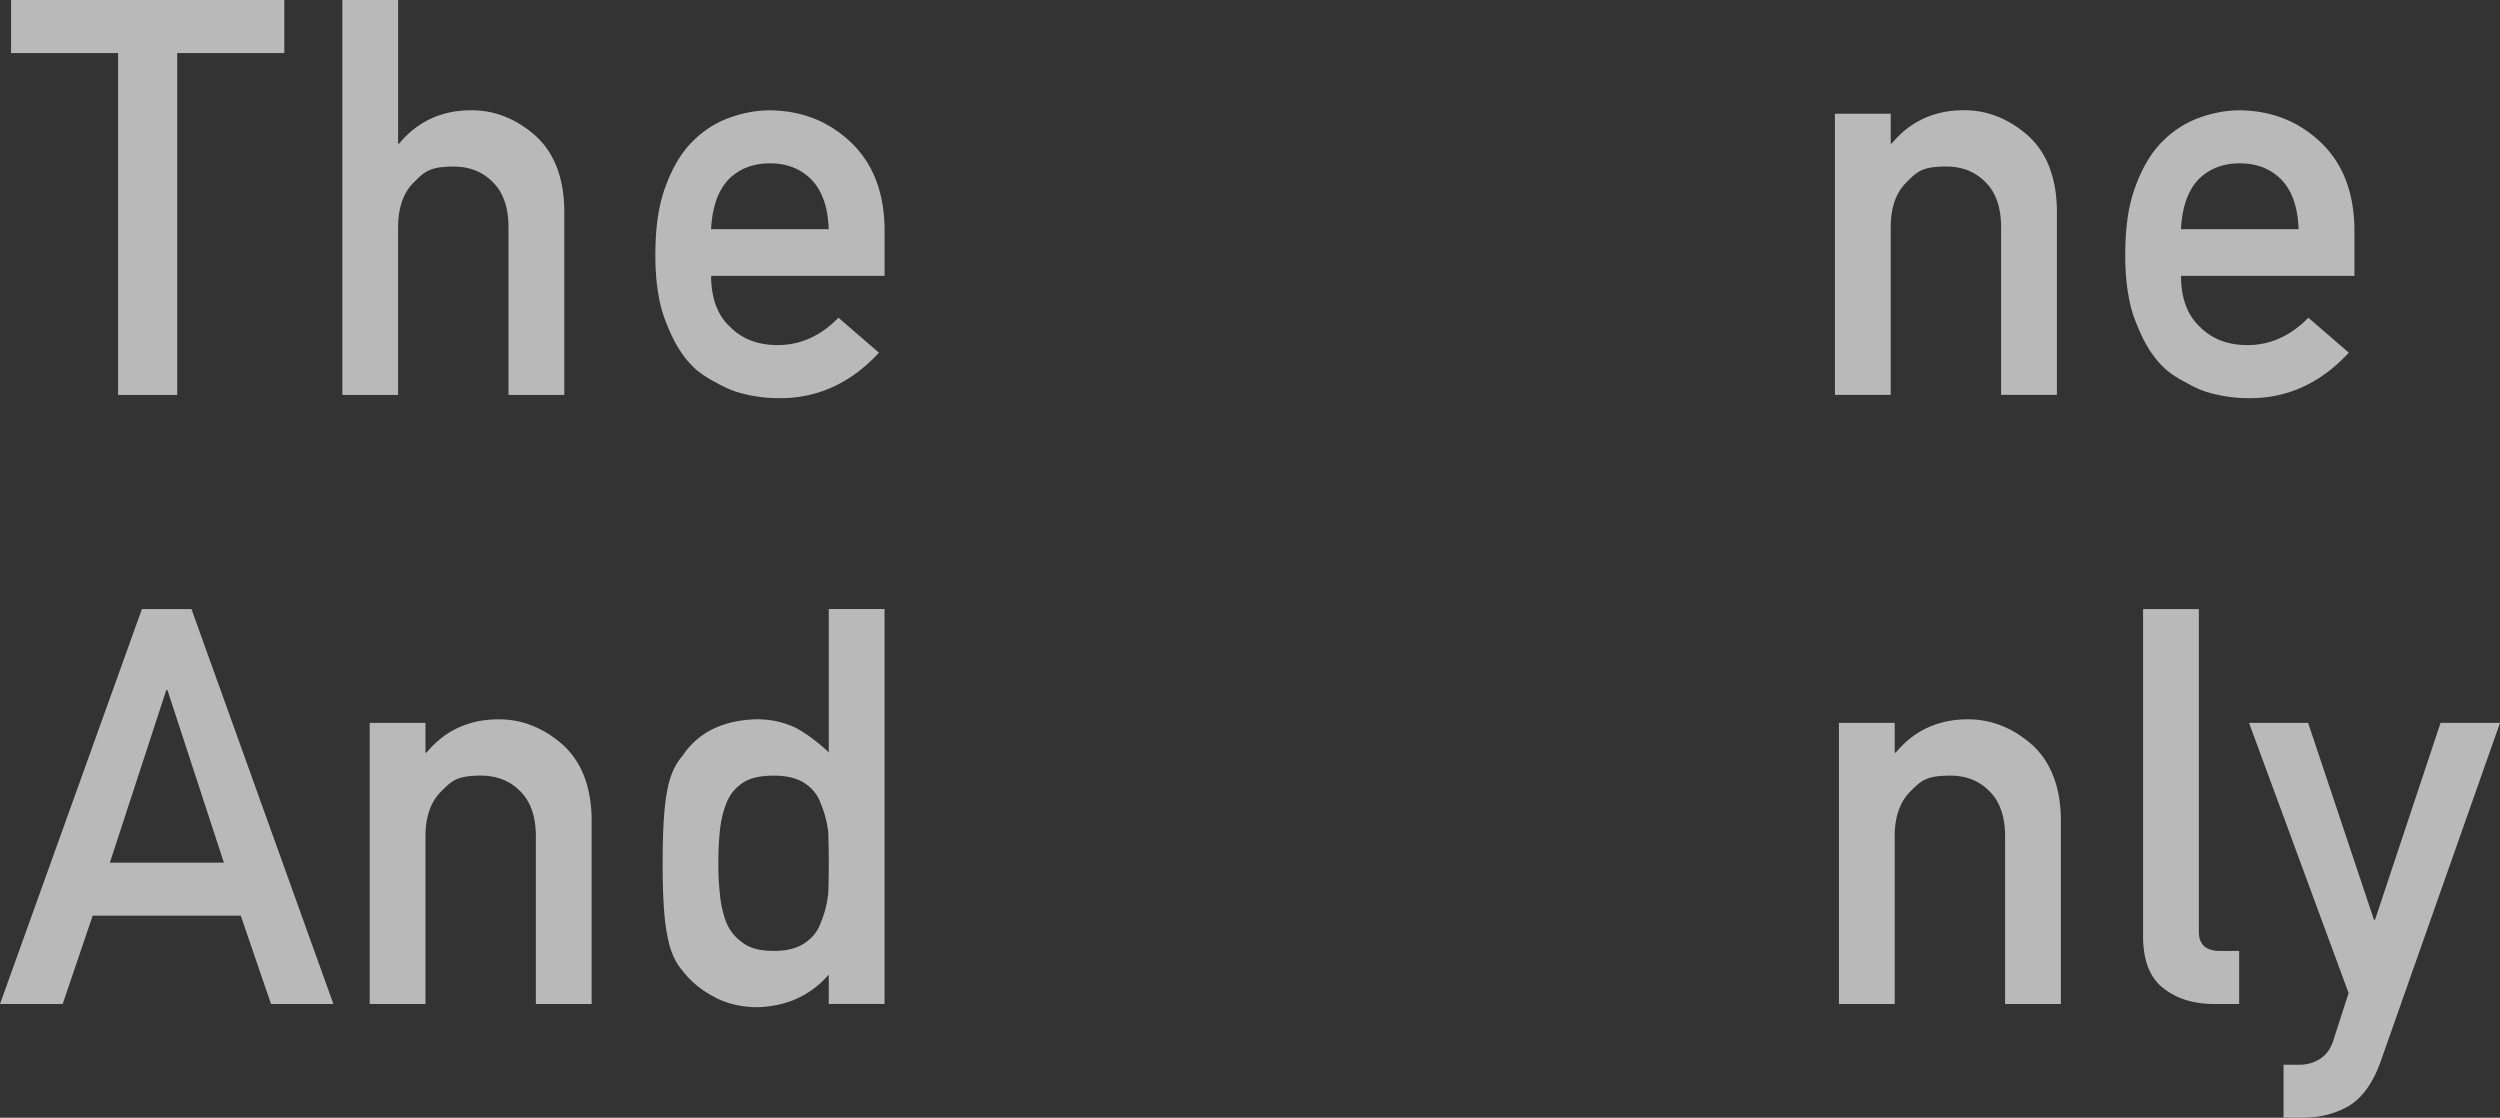 <svg xmlns="http://www.w3.org/2000/svg" id="_圖層_1" data-name="圖層 1" viewBox="0 0 424.88 189.96"><rect x="0" y="0" width="424.88" height="189.96" fill="#333333" stroke="none"/><defs><style>.cls-1{fill:#fff}</style></defs><g style="opacity:.66"><path d="M20.07 9.02H1.88V0h46.44v9.02h-18.2v58.1H20.07zM58.18 0h9.48v24.4h.18c3.12-3.77 7.22-5.66 12.28-5.66 3.91 0 7.49 1.4 10.73 4.19 3.21 2.82 4.9 6.97 5.05 12.43v31.76h-9.48V38.63q0-5.025-2.64-7.65-2.595-2.67-6.69-2.67c-4.095 0-4.98.89-6.74 2.67-1.79 1.75-2.69 4.3-2.69 7.65v28.49h-9.48zM120.86 46.86c0 3.84 1.09 6.76 3.28 8.75 2.03 2.03 4.71 3.04 8.02 3.04 3.86 0 7.3-1.55 10.34-4.65l6.88 5.94c-4.82 5.21-10.5 7.79-17.02 7.73-2.49 0-4.92-.37-7.28-1.1-1.18-.4-2.34-.94-3.46-1.61-1.18-.58-2.29-1.3-3.32-2.16-2-1.78-3.63-4.27-4.87-7.46-1.37-3.07-2.05-7.06-2.05-11.97s.59-8.65 1.77-11.78c1.18-3.19 2.7-5.71 4.55-7.55q2.82-2.805 6.33-4.05c2.31-.83 4.58-1.24 6.83-1.24 5.4.06 9.96 1.86 13.7 5.39 3.79 3.59 5.72 8.53 5.78 14.83v7.91h-29.47Zm19.98-7.91c-.12-3.73-1.11-6.55-2.96-8.46-1.83-1.82-4.17-2.73-7.03-2.73s-5.2.91-7.03 2.73q-2.685 2.865-2.97 8.46h19.98ZM311.84 19.33h9.49v5.06h.18c3.12-3.77 7.22-5.66 12.28-5.66 3.91 0 7.49 1.4 10.73 4.19 3.21 2.82 4.9 6.97 5.05 12.43v31.76h-9.48V38.62q0-5.025-2.64-7.65-2.595-2.67-6.69-2.67c-4.095 0-4.98.89-6.74 2.67-1.79 1.75-2.69 4.3-2.69 7.65v28.49h-9.48V19.33ZM370.67 46.86c0 3.84 1.09 6.76 3.28 8.75 2.03 2.03 4.71 3.04 8.02 3.04 3.86 0 7.3-1.55 10.34-4.65l6.88 5.94c-4.82 5.21-10.5 7.79-17.02 7.73-2.49 0-4.91-.37-7.28-1.1-1.18-.4-2.34-.94-3.46-1.61-1.18-.58-2.29-1.3-3.32-2.16-2-1.78-3.62-4.27-4.87-7.46-1.37-3.07-2.05-7.06-2.05-11.97s.59-8.65 1.77-11.78c1.18-3.19 2.7-5.71 4.55-7.55 1.88-1.87 3.99-3.22 6.32-4.05 2.31-.83 4.58-1.24 6.83-1.24 5.4.06 9.96 1.86 13.7 5.39 3.79 3.59 5.72 8.53 5.78 14.83v7.91h-29.47Zm19.98-7.91c-.12-3.73-1.11-6.55-2.96-8.46-1.83-1.82-4.17-2.73-7.03-2.73s-5.2.91-7.03 2.73q-2.685 2.865-2.97 8.46h19.98ZM40.92 155.62H15.75l-5.1 15.01H0l24.12-67.12h8.42l24.12 67.12h-10.6zm-2.87-9.01-9.6-29.36h-.18l-9.6 29.36h19.39ZM62.83 122.85h9.48v5.06h.18c3.12-3.77 7.22-5.66 12.28-5.66 3.91 0 7.49 1.4 10.73 4.19 3.21 2.82 4.9 6.97 5.05 12.43v31.76h-9.48v-28.49q0-5.025-2.64-7.65-2.595-2.67-6.69-2.67c-4.095 0-4.98.89-6.74 2.67-1.79 1.75-2.69 4.3-2.69 7.65v28.49h-9.48zM140.85 165.64c-3.12 3.57-7.2 5.42-12.23 5.54q-4.275-.09-7.32-1.8c-2.12-1.11-3.9-2.58-5.32-4.42-1.3-1.5-2.17-3.55-2.59-6.13-.52-2.46-.77-6.51-.77-12.16s.26-9.83.77-12.26c.42-2.46 1.29-4.44 2.59-5.94 2.67-4 6.88-6.08 12.64-6.23 2.43 0 4.67.5 6.73 1.51 1.91 1.07 3.74 2.44 5.5 4.12V103.5h9.48v67.12h-9.48v-4.99Zm-9.34-33.82c-2.25 0-3.96.38-5.15 1.15-1.31.83-2.26 1.97-2.87 3.42q-.87 2.175-1.14 4.71c-.18 1.82-.27 3.68-.27 5.59s.09 3.59.27 5.31c.18 1.82.56 3.45 1.14 4.9.61 1.39 1.56 2.53 2.87 3.42 1.18.86 2.9 1.29 5.15 1.29s4.02-.46 5.33-1.39c1.31-.89 2.2-2.06 2.69-3.51.61-1.45 1.02-3.06 1.23-4.85a151 151 0 0 0 0-10.48q-.315-2.535-1.23-4.71c-.49-1.45-1.38-2.62-2.69-3.51s-3.08-1.34-5.33-1.34M312.53 122.85h9.48v5.06h.18c3.12-3.77 7.21-5.66 12.28-5.66 3.91 0 7.49 1.4 10.73 4.19 3.21 2.82 4.9 6.97 5.05 12.43v31.76h-9.48v-28.49q0-5.025-2.64-7.65-2.595-2.67-6.69-2.67c-4.095 0-4.98.89-6.74 2.67-1.79 1.75-2.69 4.3-2.69 7.65v28.49h-9.48zM364.22 103.51h9.48v54.83c0 2.18 1.19 3.27 3.56 3.27h3.29v9.02h-4.23q-5.19 0-8.55-2.61c-2.37-1.77-3.55-4.75-3.55-8.94v-55.56ZM382.22 122.85h10.05l11.19 33.47h.18l11.14-33.47h10.1l-20.33 57.68c-1.3 3.59-3.11 6.08-5.41 7.46-2.34 1.32-4.97 1.98-7.91 1.98h-3.14v-9.02h2.78c1.24 0 2.39-.34 3.46-1.01 1.06-.71 1.8-1.75 2.23-3.14l2.59-8.02-16.92-45.92Z" class="cls-1"/></g></svg>